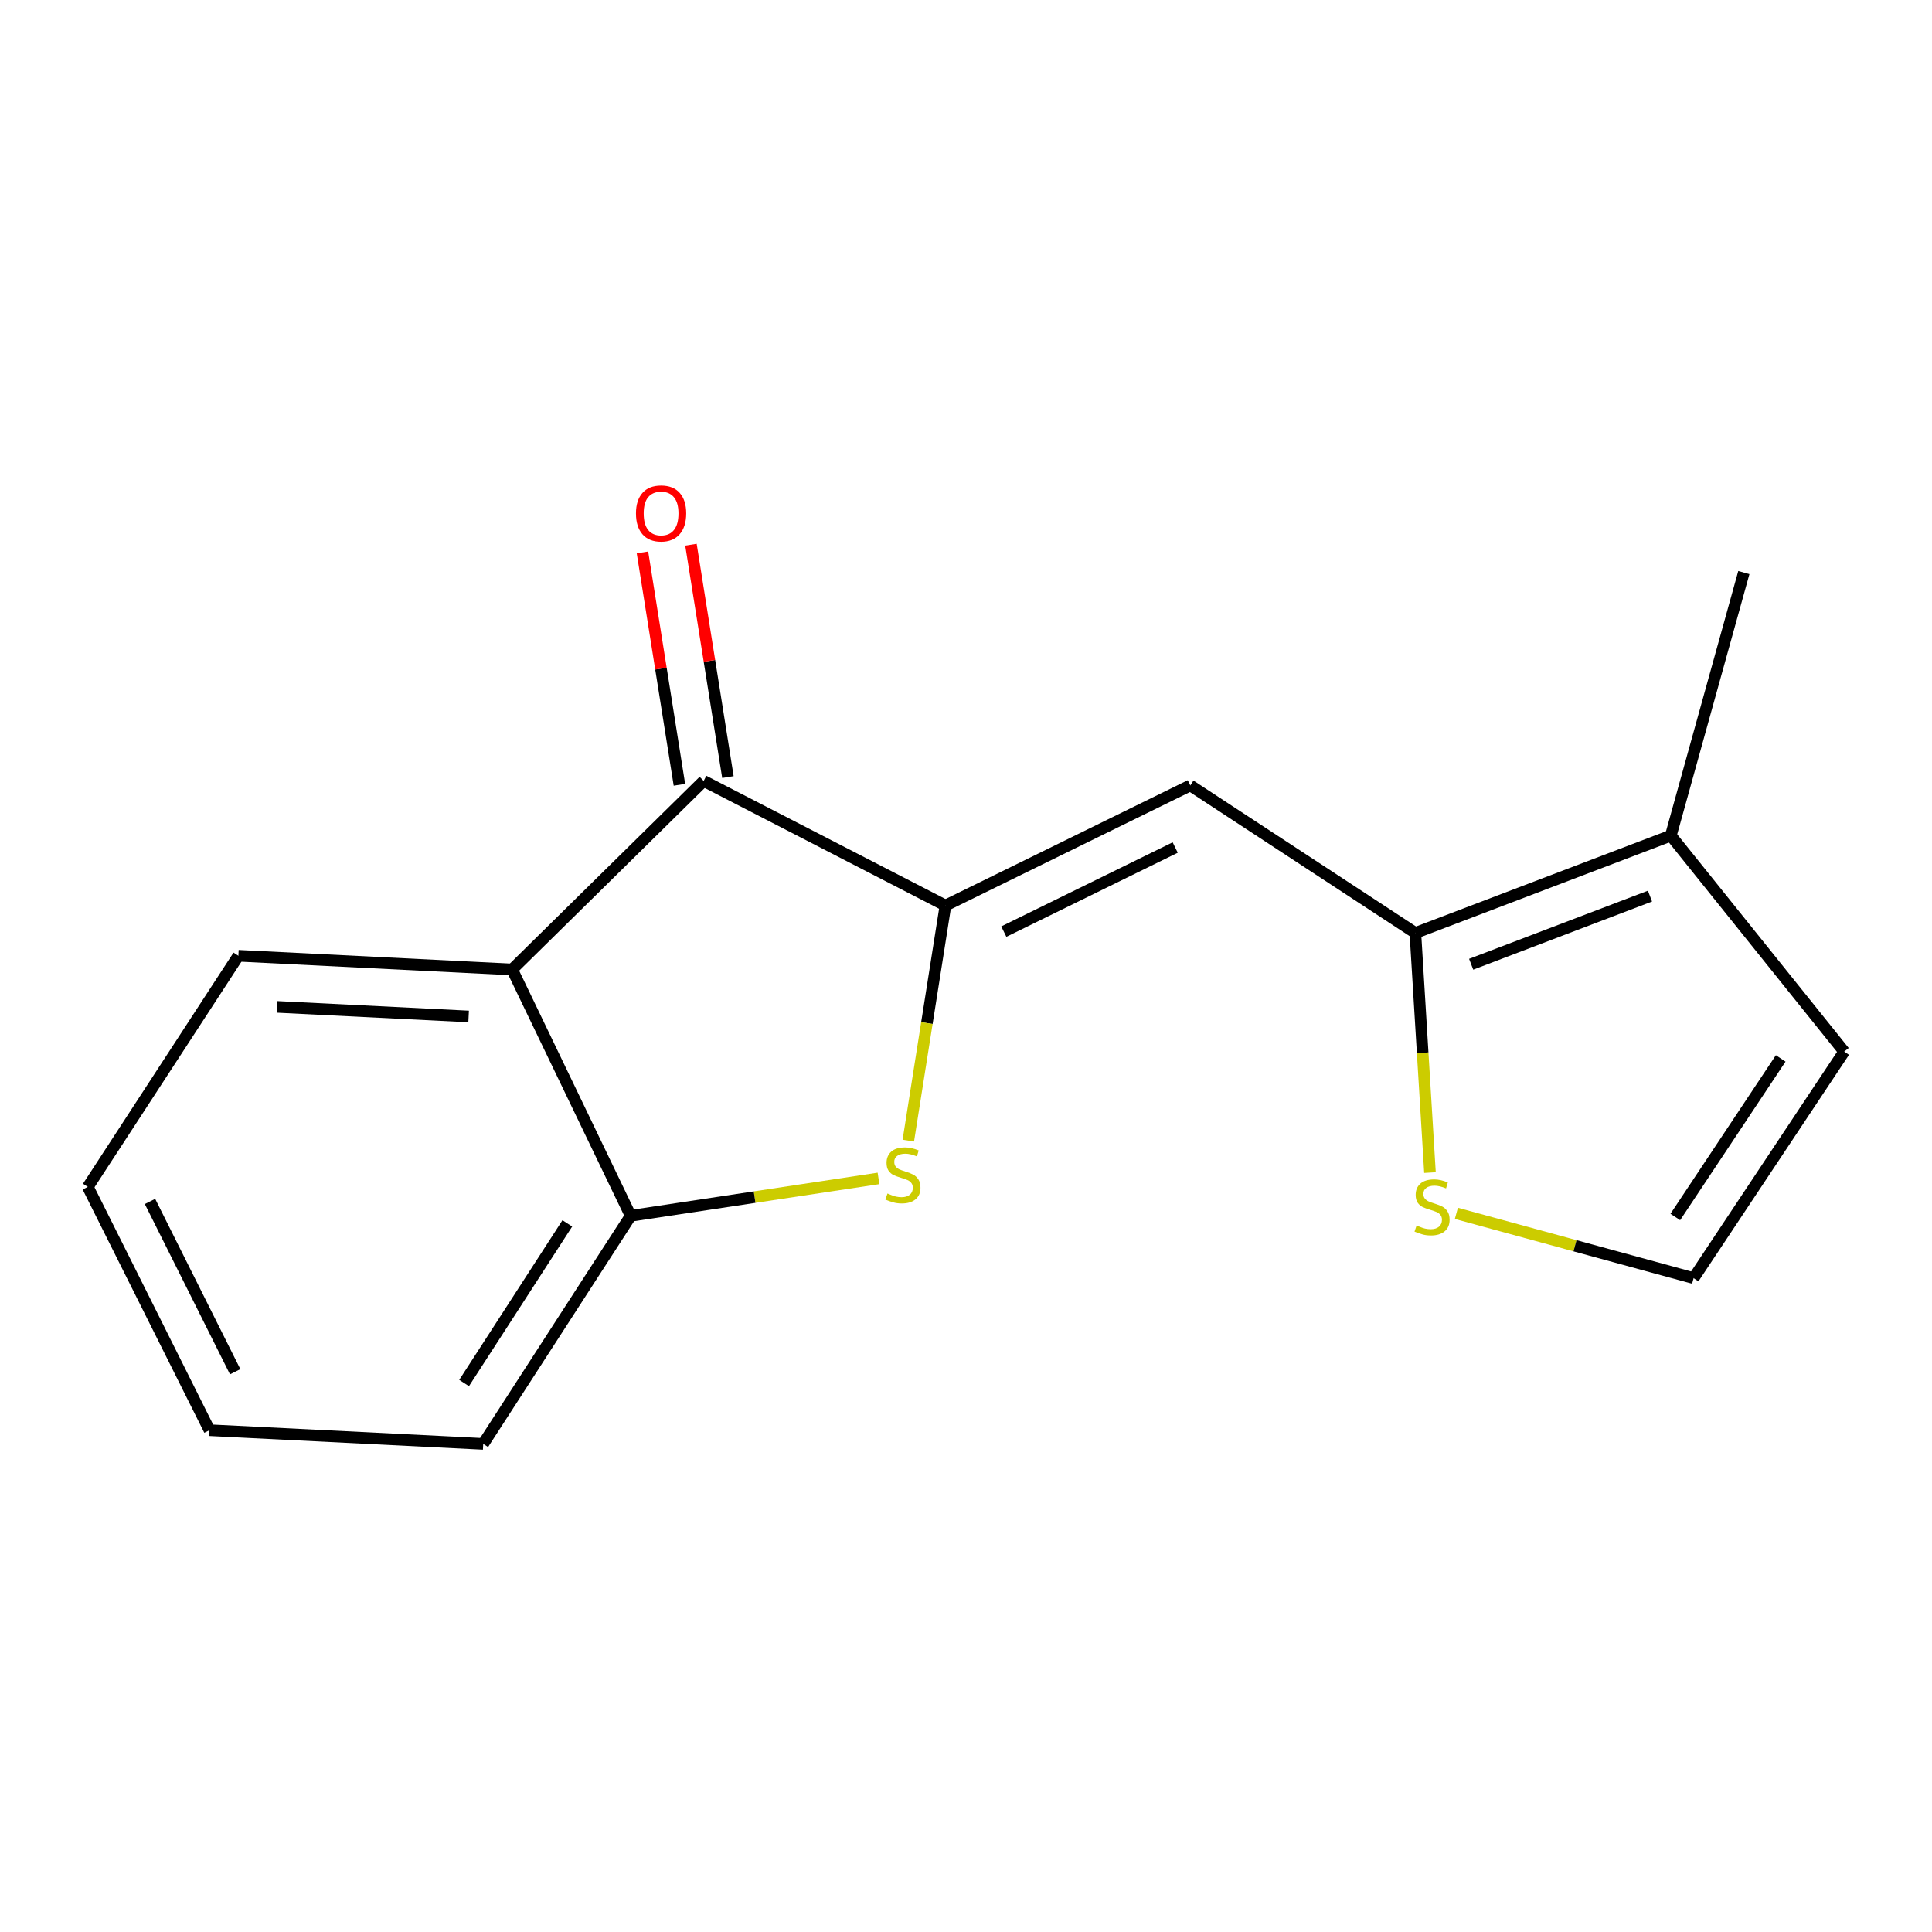 <?xml version='1.0' encoding='iso-8859-1'?>
<svg version='1.1' baseProfile='full'
              xmlns='http://www.w3.org/2000/svg'
                      xmlns:rdkit='http://www.rdkit.org/xml'
                      xmlns:xlink='http://www.w3.org/1999/xlink'
                  xml:space='preserve'
width='1000px' height='1000px' viewBox='0 0 1000 1000'>
<!-- END OF HEADER -->
<rect style='opacity:1.0;fill:#FFFFFF;stroke:none' width='1000' height='1000' x='0' y='0'> </rect>
<path class='bond-0' d='M 489.367,468.709 L 479.755,529.548' style='fill:none;fill-rule:evenodd;stroke:#000000;stroke-width:6px;stroke-linecap:butt;stroke-linejoin:miter;stroke-opacity:1' />
<path class='bond-0' d='M 479.755,529.548 L 470.142,590.387' style='fill:none;fill-rule:evenodd;stroke:#CCCC00;stroke-width:6px;stroke-linecap:butt;stroke-linejoin:miter;stroke-opacity:1' />
<path class='bond-1' d='M 489.367,468.709 L 616.097,406.538' style='fill:none;fill-rule:evenodd;stroke:#000000;stroke-width:6px;stroke-linecap:butt;stroke-linejoin:miter;stroke-opacity:1' />
<path class='bond-1' d='M 519.571,482.202 L 608.282,438.682' style='fill:none;fill-rule:evenodd;stroke:#000000;stroke-width:6px;stroke-linecap:butt;stroke-linejoin:miter;stroke-opacity:1' />
<path class='bond-2' d='M 489.367,468.709 L 364.22,404.208' style='fill:none;fill-rule:evenodd;stroke:#000000;stroke-width:6px;stroke-linecap:butt;stroke-linejoin:miter;stroke-opacity:1' />
<path class='bond-5' d='M 454.711,609.943 L 390.572,619.628' style='fill:none;fill-rule:evenodd;stroke:#CCCC00;stroke-width:6px;stroke-linecap:butt;stroke-linejoin:miter;stroke-opacity:1' />
<path class='bond-5' d='M 390.572,619.628 L 326.434,629.313' style='fill:none;fill-rule:evenodd;stroke:#000000;stroke-width:6px;stroke-linecap:butt;stroke-linejoin:miter;stroke-opacity:1' />
<path class='bond-3' d='M 616.097,406.538 L 732.589,482.9' style='fill:none;fill-rule:evenodd;stroke:#000000;stroke-width:6px;stroke-linecap:butt;stroke-linejoin:miter;stroke-opacity:1' />
<path class='bond-4' d='M 364.22,404.208 L 265.081,501.793' style='fill:none;fill-rule:evenodd;stroke:#000000;stroke-width:6px;stroke-linecap:butt;stroke-linejoin:miter;stroke-opacity:1' />
<path class='bond-10' d='M 376.77,402.211 L 367.202,342.071' style='fill:none;fill-rule:evenodd;stroke:#000000;stroke-width:6px;stroke-linecap:butt;stroke-linejoin:miter;stroke-opacity:1' />
<path class='bond-10' d='M 367.202,342.071 L 357.634,281.93' style='fill:none;fill-rule:evenodd;stroke:#FF0000;stroke-width:6px;stroke-linecap:butt;stroke-linejoin:miter;stroke-opacity:1' />
<path class='bond-10' d='M 351.669,406.204 L 342.101,346.064' style='fill:none;fill-rule:evenodd;stroke:#000000;stroke-width:6px;stroke-linecap:butt;stroke-linejoin:miter;stroke-opacity:1' />
<path class='bond-10' d='M 342.101,346.064 L 332.534,285.924' style='fill:none;fill-rule:evenodd;stroke:#FF0000;stroke-width:6px;stroke-linecap:butt;stroke-linejoin:miter;stroke-opacity:1' />
<path class='bond-6' d='M 732.589,482.9 L 864.811,432.519' style='fill:none;fill-rule:evenodd;stroke:#000000;stroke-width:6px;stroke-linecap:butt;stroke-linejoin:miter;stroke-opacity:1' />
<path class='bond-6' d='M 761.472,499.094 L 854.028,463.827' style='fill:none;fill-rule:evenodd;stroke:#000000;stroke-width:6px;stroke-linecap:butt;stroke-linejoin:miter;stroke-opacity:1' />
<path class='bond-7' d='M 732.589,482.9 L 736.371,544.914' style='fill:none;fill-rule:evenodd;stroke:#000000;stroke-width:6px;stroke-linecap:butt;stroke-linejoin:miter;stroke-opacity:1' />
<path class='bond-7' d='M 736.371,544.914 L 740.153,606.928' style='fill:none;fill-rule:evenodd;stroke:#CCCC00;stroke-width:6px;stroke-linecap:butt;stroke-linejoin:miter;stroke-opacity:1' />
<path class='bond-11' d='M 265.081,501.793 L 123.384,494.705' style='fill:none;fill-rule:evenodd;stroke:#000000;stroke-width:6px;stroke-linecap:butt;stroke-linejoin:miter;stroke-opacity:1' />
<path class='bond-11' d='M 242.557,526.114 L 143.369,521.153' style='fill:none;fill-rule:evenodd;stroke:#000000;stroke-width:6px;stroke-linecap:butt;stroke-linejoin:miter;stroke-opacity:1' />
<path class='bond-16' d='M 265.081,501.793 L 326.434,629.313' style='fill:none;fill-rule:evenodd;stroke:#000000;stroke-width:6px;stroke-linecap:butt;stroke-linejoin:miter;stroke-opacity:1' />
<path class='bond-12' d='M 326.434,629.313 L 250.114,747.358' style='fill:none;fill-rule:evenodd;stroke:#000000;stroke-width:6px;stroke-linecap:butt;stroke-linejoin:miter;stroke-opacity:1' />
<path class='bond-12' d='M 293.642,633.22 L 240.218,715.852' style='fill:none;fill-rule:evenodd;stroke:#000000;stroke-width:6px;stroke-linecap:butt;stroke-linejoin:miter;stroke-opacity:1' />
<path class='bond-9' d='M 864.811,432.519 L 954.545,544.309' style='fill:none;fill-rule:evenodd;stroke:#000000;stroke-width:6px;stroke-linecap:butt;stroke-linejoin:miter;stroke-opacity:1' />
<path class='bond-13' d='M 864.811,432.519 L 902.611,296.357' style='fill:none;fill-rule:evenodd;stroke:#000000;stroke-width:6px;stroke-linecap:butt;stroke-linejoin:miter;stroke-opacity:1' />
<path class='bond-8' d='M 753.819,628.034 L 815.217,644.799' style='fill:none;fill-rule:evenodd;stroke:#CCCC00;stroke-width:6px;stroke-linecap:butt;stroke-linejoin:miter;stroke-opacity:1' />
<path class='bond-8' d='M 815.217,644.799 L 876.616,661.564' style='fill:none;fill-rule:evenodd;stroke:#000000;stroke-width:6px;stroke-linecap:butt;stroke-linejoin:miter;stroke-opacity:1' />
<path class='bond-17' d='M 876.616,661.564 L 954.545,544.309' style='fill:none;fill-rule:evenodd;stroke:#000000;stroke-width:6px;stroke-linecap:butt;stroke-linejoin:miter;stroke-opacity:1' />
<path class='bond-17' d='M 867.137,629.907 L 921.688,547.829' style='fill:none;fill-rule:evenodd;stroke:#000000;stroke-width:6px;stroke-linecap:butt;stroke-linejoin:miter;stroke-opacity:1' />
<path class='bond-14' d='M 123.384,494.705 L 45.455,614.346' style='fill:none;fill-rule:evenodd;stroke:#000000;stroke-width:6px;stroke-linecap:butt;stroke-linejoin:miter;stroke-opacity:1' />
<path class='bond-15' d='M 250.114,747.358 L 108.431,740.27' style='fill:none;fill-rule:evenodd;stroke:#000000;stroke-width:6px;stroke-linecap:butt;stroke-linejoin:miter;stroke-opacity:1' />
<path class='bond-18' d='M 45.455,614.346 L 108.431,740.27' style='fill:none;fill-rule:evenodd;stroke:#000000;stroke-width:6px;stroke-linecap:butt;stroke-linejoin:miter;stroke-opacity:1' />
<path class='bond-18' d='M 77.633,621.866 L 121.717,710.013' style='fill:none;fill-rule:evenodd;stroke:#000000;stroke-width:6px;stroke-linecap:butt;stroke-linejoin:miter;stroke-opacity:1' />
<path  class='atom-1' d='M 459.354 617.754
Q 459.674 617.874, 460.994 618.434
Q 462.314 618.994, 463.754 619.354
Q 465.234 619.674, 466.674 619.674
Q 469.354 619.674, 470.914 618.394
Q 472.474 617.074, 472.474 614.794
Q 472.474 613.234, 471.674 612.274
Q 470.914 611.314, 469.714 610.794
Q 468.514 610.274, 466.514 609.674
Q 463.994 608.914, 462.474 608.194
Q 460.994 607.474, 459.914 605.954
Q 458.874 604.434, 458.874 601.874
Q 458.874 598.314, 461.274 596.114
Q 463.714 593.914, 468.514 593.914
Q 471.794 593.914, 475.514 595.474
L 474.594 598.554
Q 471.194 597.154, 468.634 597.154
Q 465.874 597.154, 464.354 598.314
Q 462.834 599.434, 462.874 601.394
Q 462.874 602.914, 463.634 603.834
Q 464.434 604.754, 465.554 605.274
Q 466.714 605.794, 468.634 606.394
Q 471.194 607.194, 472.714 607.994
Q 474.234 608.794, 475.314 610.434
Q 476.434 612.034, 476.434 614.794
Q 476.434 618.714, 473.794 620.834
Q 471.194 622.914, 466.834 622.914
Q 464.314 622.914, 462.394 622.354
Q 460.514 621.834, 458.274 620.914
L 459.354 617.754
' fill='#CCCC00'/>
<path  class='atom-8' d='M 733.231 634.317
Q 733.551 634.437, 734.871 634.997
Q 736.191 635.557, 737.631 635.917
Q 739.111 636.237, 740.551 636.237
Q 743.231 636.237, 744.791 634.957
Q 746.351 633.637, 746.351 631.357
Q 746.351 629.797, 745.551 628.837
Q 744.791 627.877, 743.591 627.357
Q 742.391 626.837, 740.391 626.237
Q 737.871 625.477, 736.351 624.757
Q 734.871 624.037, 733.791 622.517
Q 732.751 620.997, 732.751 618.437
Q 732.751 614.877, 735.151 612.677
Q 737.591 610.477, 742.391 610.477
Q 745.671 610.477, 749.391 612.037
L 748.471 615.117
Q 745.071 613.717, 742.511 613.717
Q 739.751 613.717, 738.231 614.877
Q 736.711 615.997, 736.751 617.957
Q 736.751 619.477, 737.511 620.397
Q 738.311 621.317, 739.431 621.837
Q 740.591 622.357, 742.511 622.957
Q 745.071 623.757, 746.591 624.557
Q 748.111 625.357, 749.191 626.997
Q 750.311 628.597, 750.311 631.357
Q 750.311 635.277, 747.671 637.397
Q 745.071 639.477, 740.711 639.477
Q 738.191 639.477, 736.271 638.917
Q 734.391 638.397, 732.151 637.477
L 733.231 634.317
' fill='#CCCC00'/>
<path  class='atom-11' d='M 329.178 265.74
Q 329.178 258.94, 332.538 255.14
Q 335.898 251.34, 342.178 251.34
Q 348.458 251.34, 351.818 255.14
Q 355.178 258.94, 355.178 265.74
Q 355.178 272.62, 351.778 276.54
Q 348.378 280.42, 342.178 280.42
Q 335.938 280.42, 332.538 276.54
Q 329.178 272.66, 329.178 265.74
M 342.178 277.22
Q 346.498 277.22, 348.818 274.34
Q 351.178 271.42, 351.178 265.74
Q 351.178 260.18, 348.818 257.38
Q 346.498 254.54, 342.178 254.54
Q 337.858 254.54, 335.498 257.34
Q 333.178 260.14, 333.178 265.74
Q 333.178 271.46, 335.498 274.34
Q 337.858 277.22, 342.178 277.22
' fill='#FF0000'/>
</svg>
